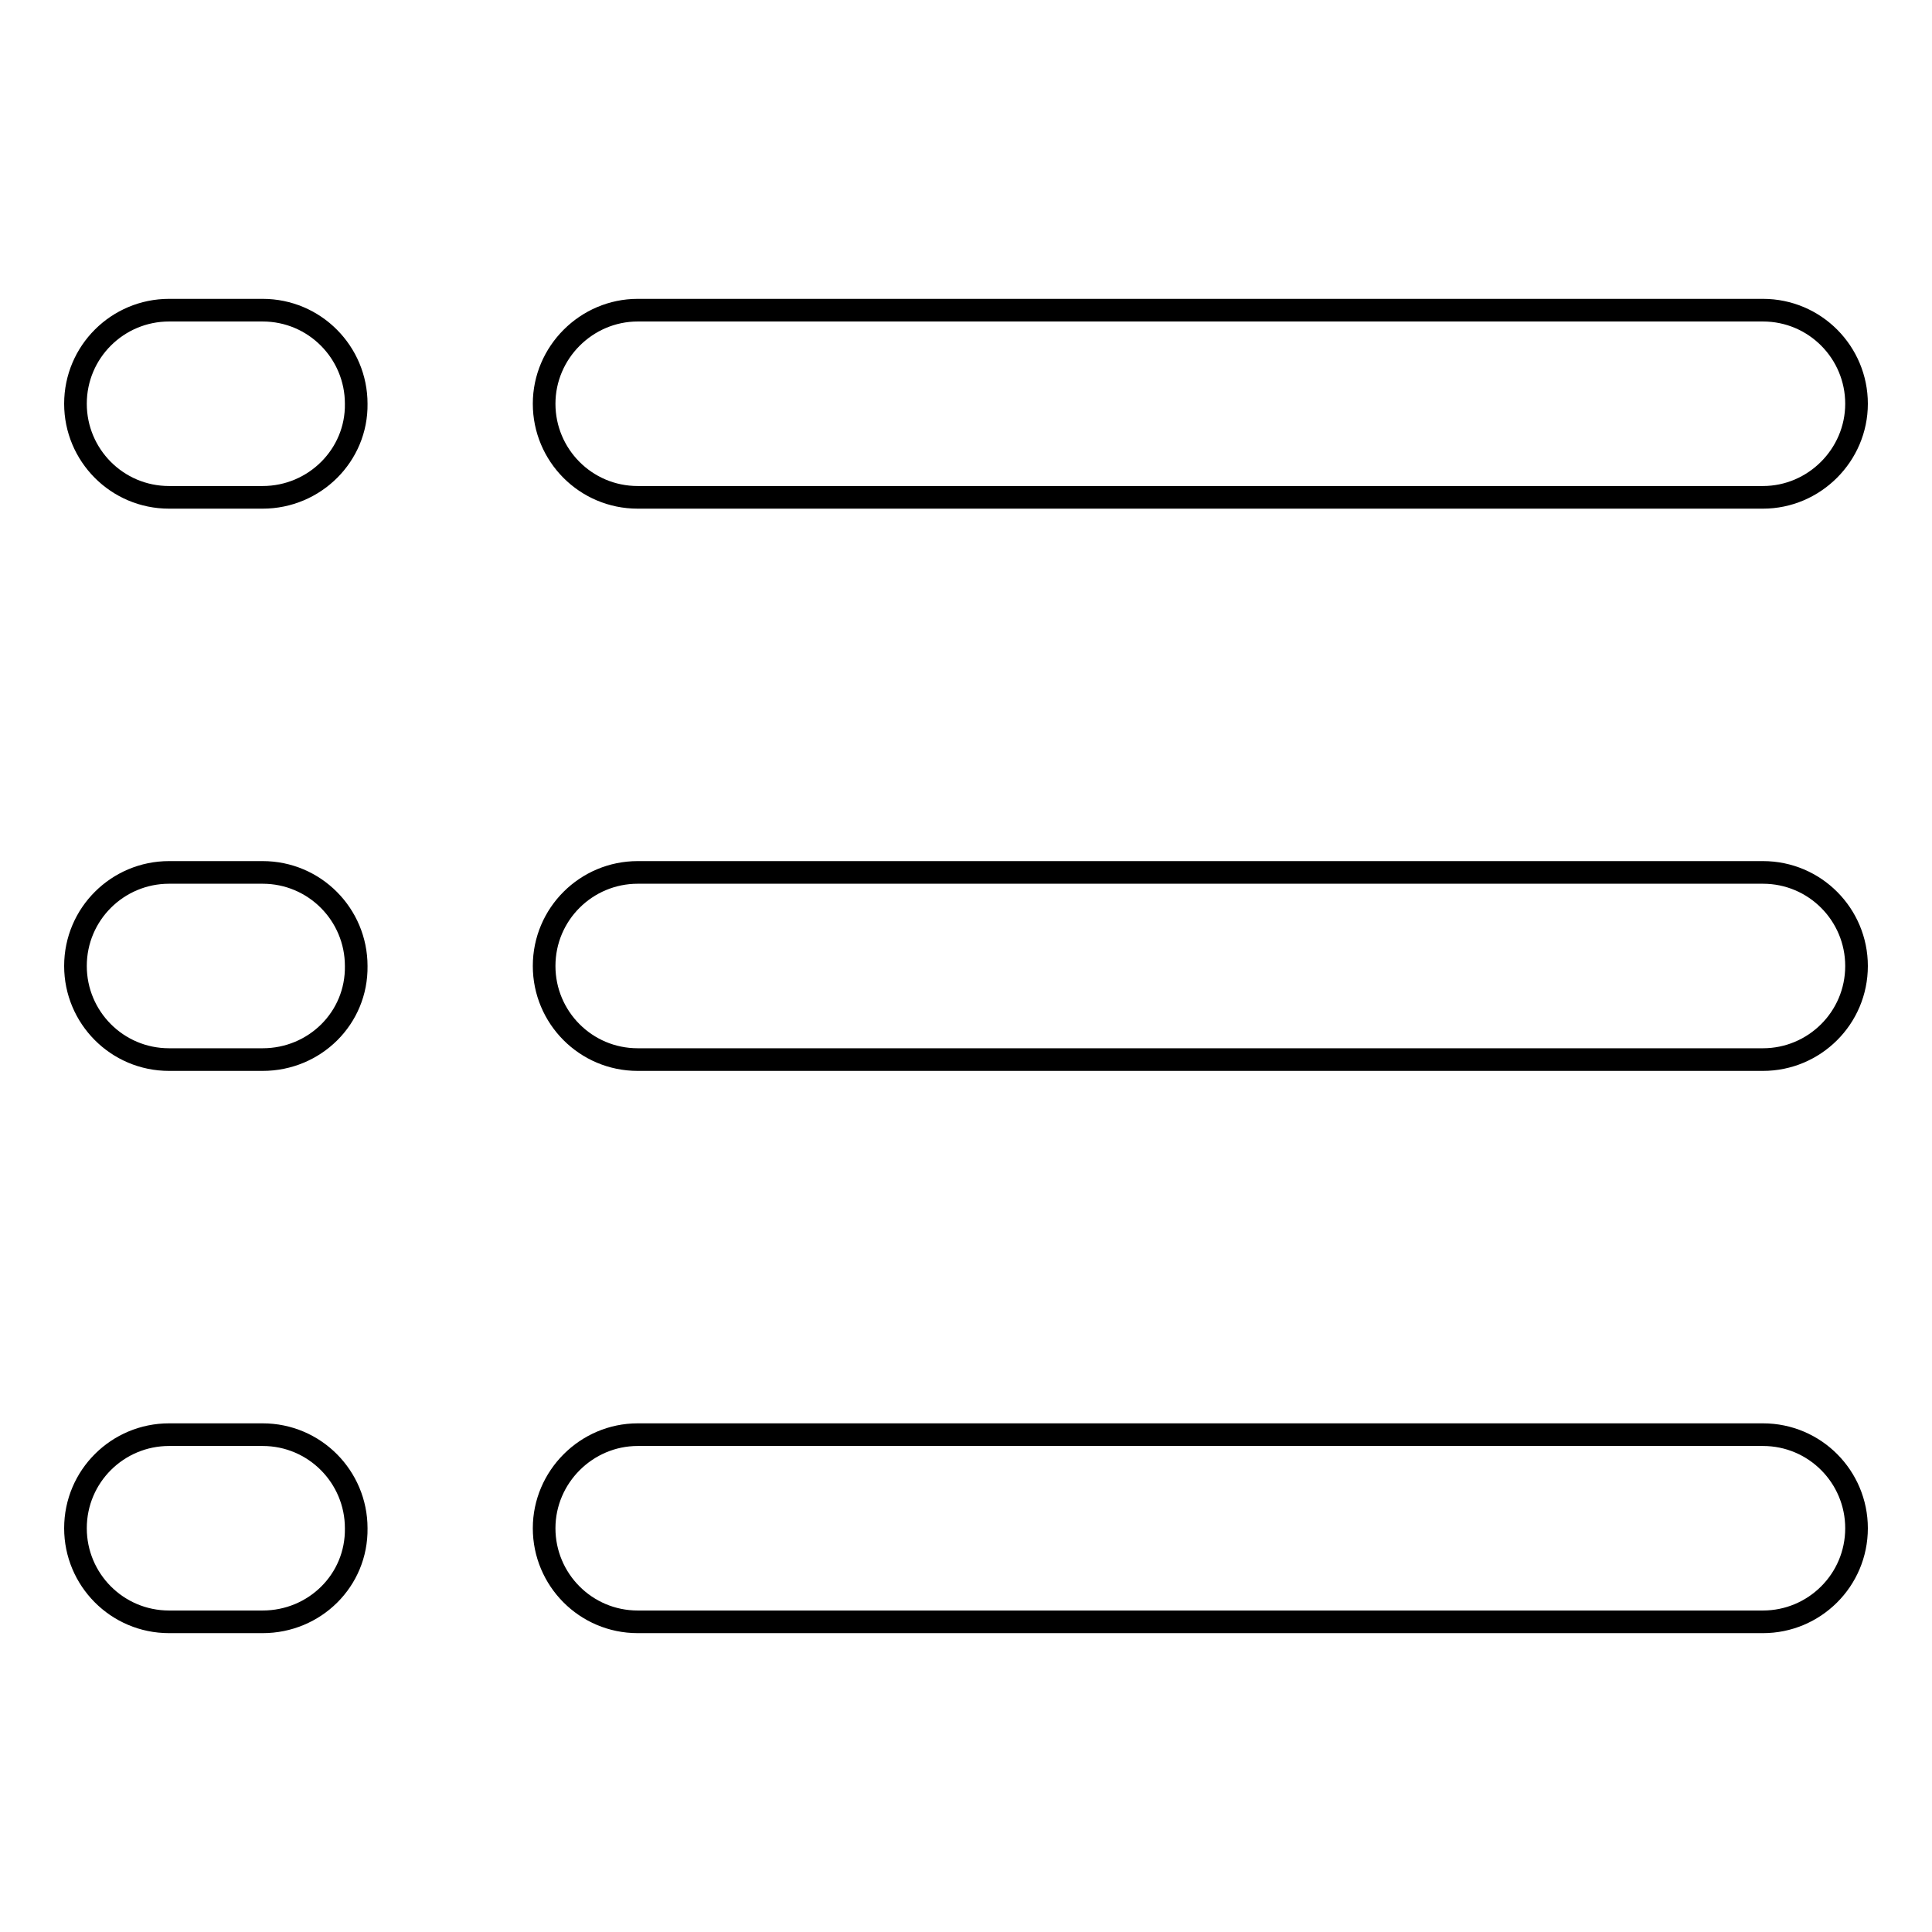 <?xml version="1.0" encoding="utf-8"?>
<!-- Svg Vector Icons : http://www.onlinewebfonts.com/icon -->
<!DOCTYPE svg PUBLIC "-//W3C//DTD SVG 1.1//EN" "http://www.w3.org/Graphics/SVG/1.1/DTD/svg11.dtd">
<svg version="1.1" xmlns="http://www.w3.org/2000/svg" xmlns:xlink="http://www.w3.org/1999/xlink" x="0px" y="0px" viewBox="0 0 256 256" enable-background="new 0 0 256 256" xml:space="preserve">
<g> <path stroke-width="3" fill-opacity="0" stroke="#000000"  d="M233.6,140.4H84.5c-6.9,0-12.4-5.6-12.4-12.4c0-6.9,5.6-12.4,12.4-12.4h149.1c6.9,0,12.4,5.6,12.4,12.4 C246,134.9,240.4,140.4,233.6,140.4z M233.6,65.9H84.5c-6.9,0-12.4-5.6-12.4-12.4s5.6-12.4,12.4-12.4h149.1 c6.9,0,12.4,5.6,12.4,12.4S240.4,65.9,233.6,65.9z M34.8,214.9H22.4c-6.9,0-12.4-5.6-12.4-12.4c0-6.9,5.6-12.4,12.4-12.4h12.4 c6.9,0,12.4,5.6,12.4,12.4C47.3,209.4,41.7,214.9,34.8,214.9z M34.8,140.4H22.4c-6.9,0-12.4-5.6-12.4-12.4 c0-6.9,5.6-12.4,12.4-12.4h12.4c6.9,0,12.4,5.6,12.4,12.4C47.3,134.9,41.7,140.4,34.8,140.4z M34.8,65.9H22.4 c-6.9,0-12.4-5.6-12.4-12.4c0-6.9,5.6-12.4,12.4-12.4h12.4c6.9,0,12.4,5.6,12.4,12.4C47.3,60.3,41.7,65.9,34.8,65.9z M84.5,190.1 h149.1c6.9,0,12.4,5.6,12.4,12.4c0,6.9-5.6,12.4-12.4,12.4H84.5c-6.9,0-12.4-5.6-12.4-12.4C72.1,195.7,77.7,190.1,84.5,190.1z"/></g>
</svg>